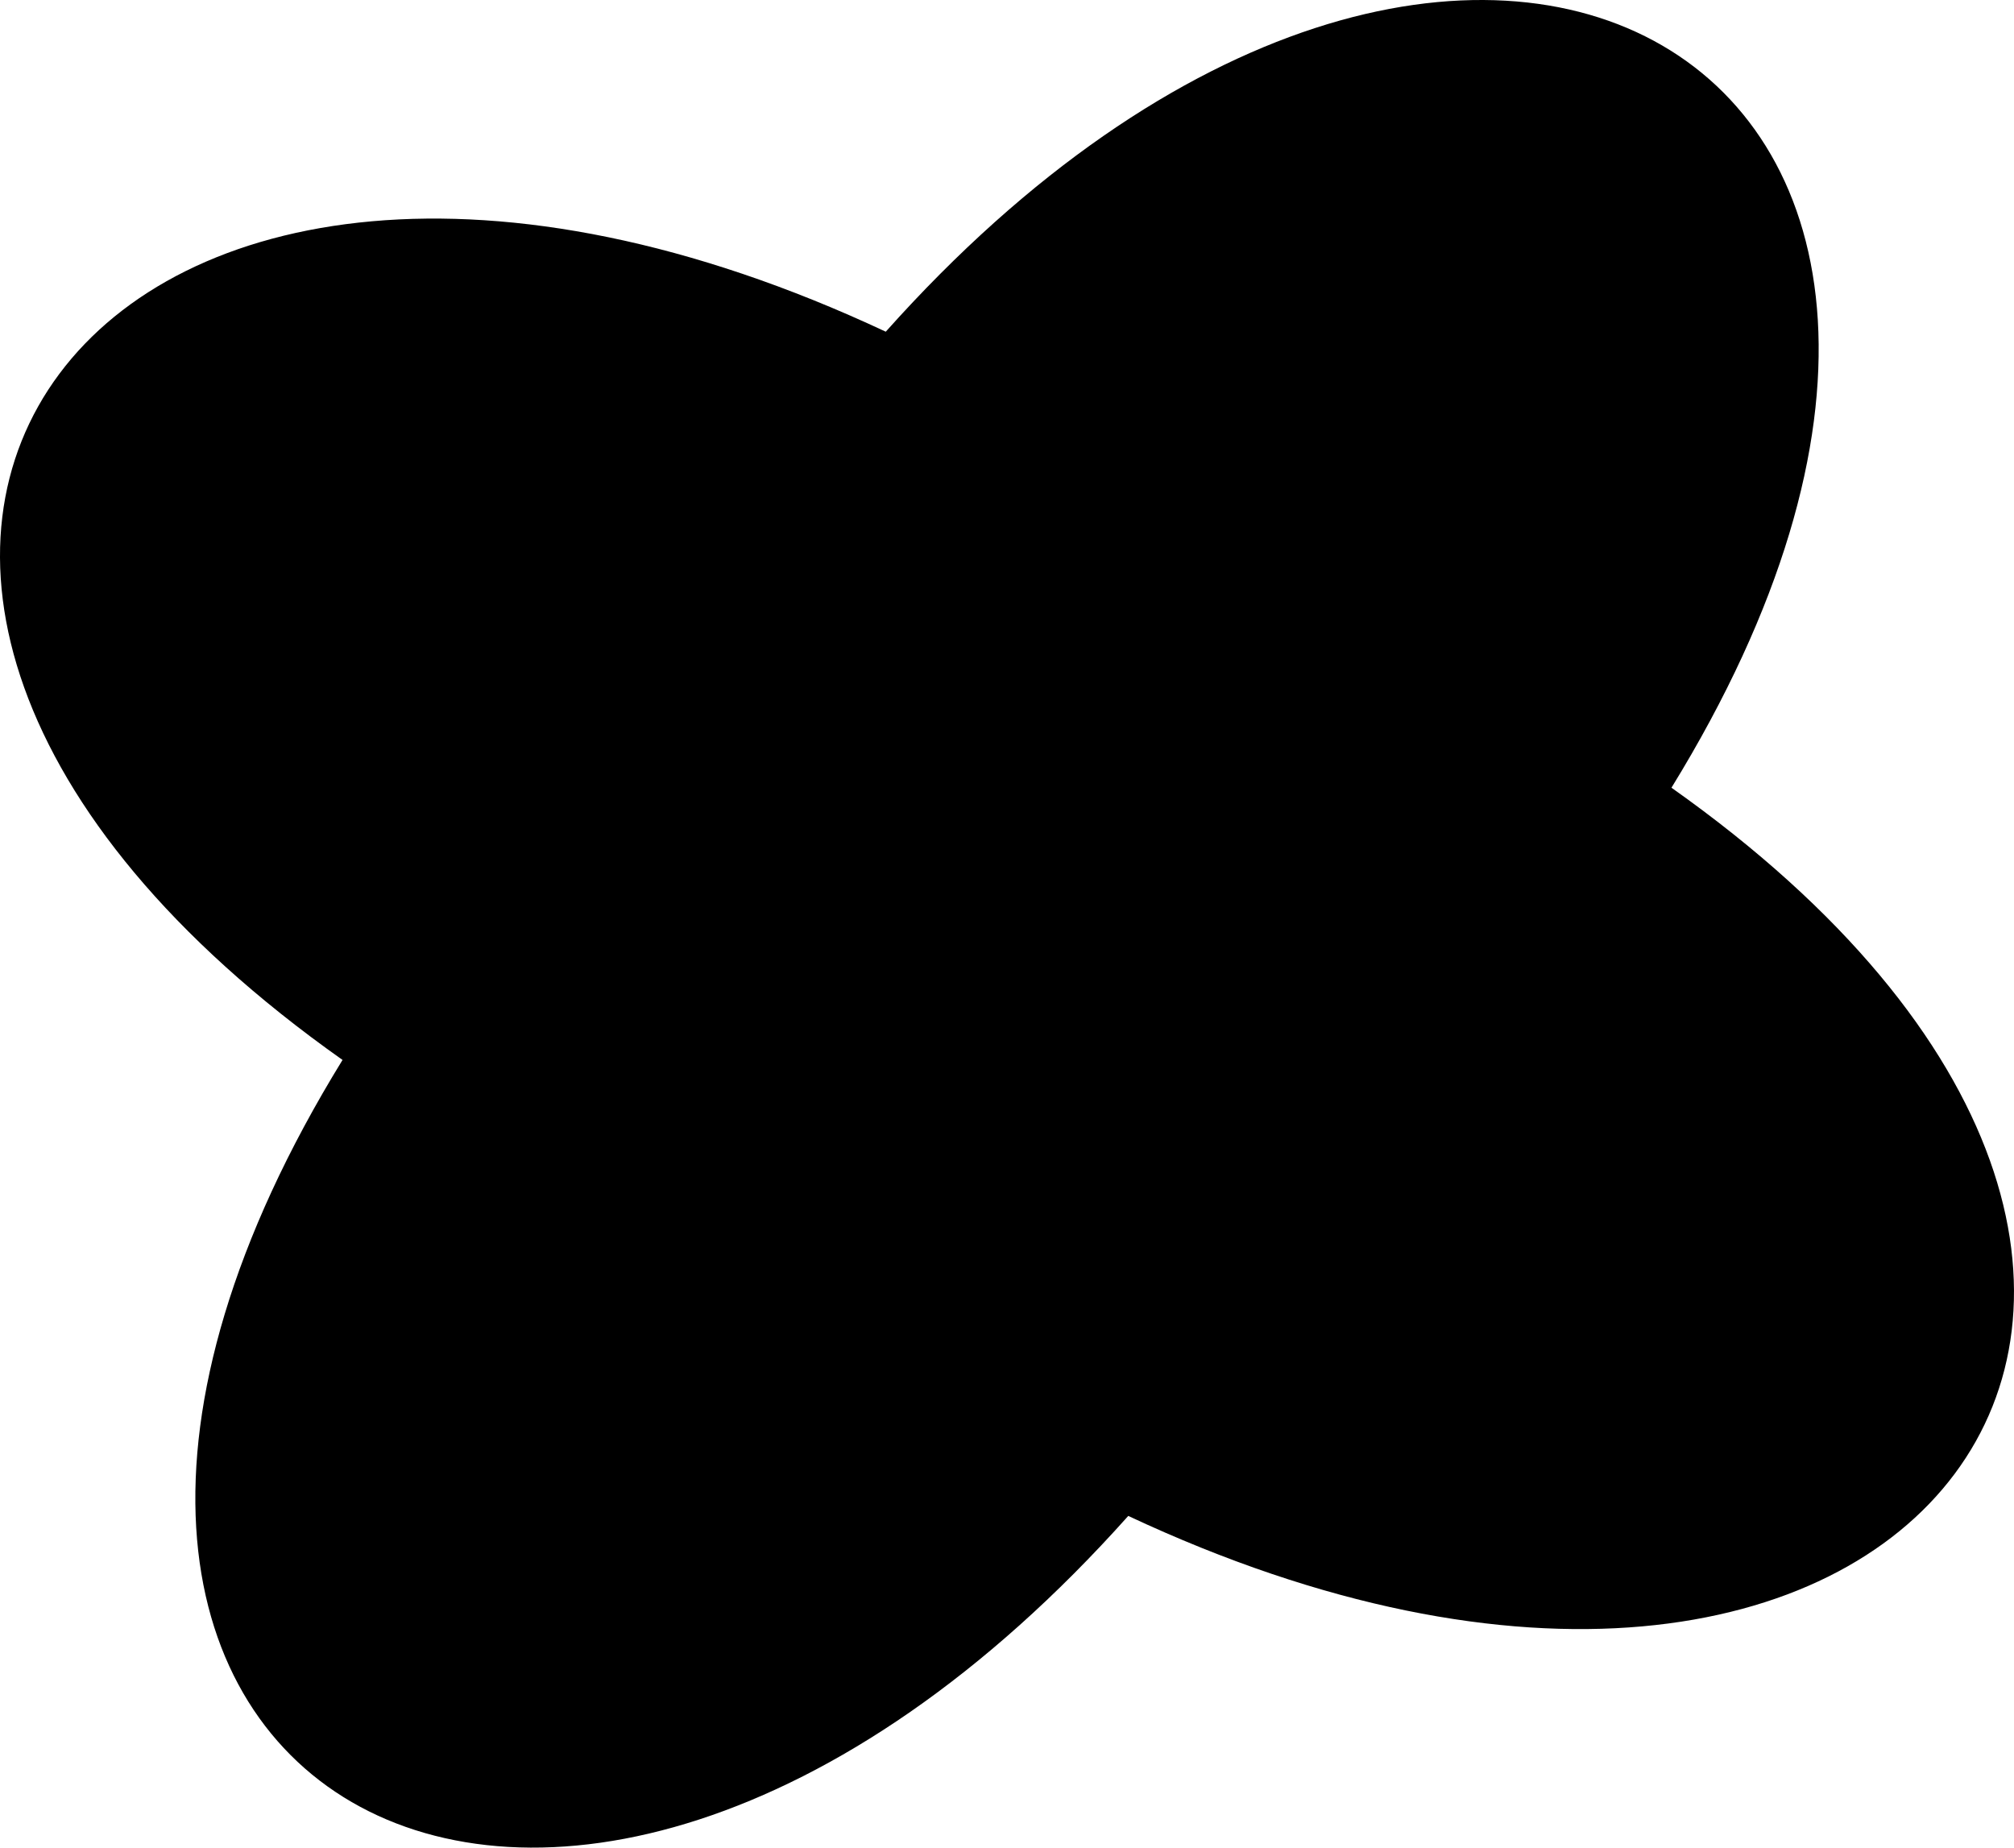 <?xml version="1.0" encoding="UTF-8"?> <svg xmlns="http://www.w3.org/2000/svg" width="2349" height="2155" viewBox="0 0 2349 2155" fill="none"> <path d="M1949.53 918.795C2758.9 1491.07 2232.11 2197.32 1315.93 1768.12C642.185 2522.9 -119.867 2080.73 399.509 1236.29C-409.957 664.038 116.932 -42.237 1033.1 386.879C1706.84 -367.902 2468.89 74.268 1949.52 918.709L1949.53 918.795Z" fill="black"></path> </svg> 